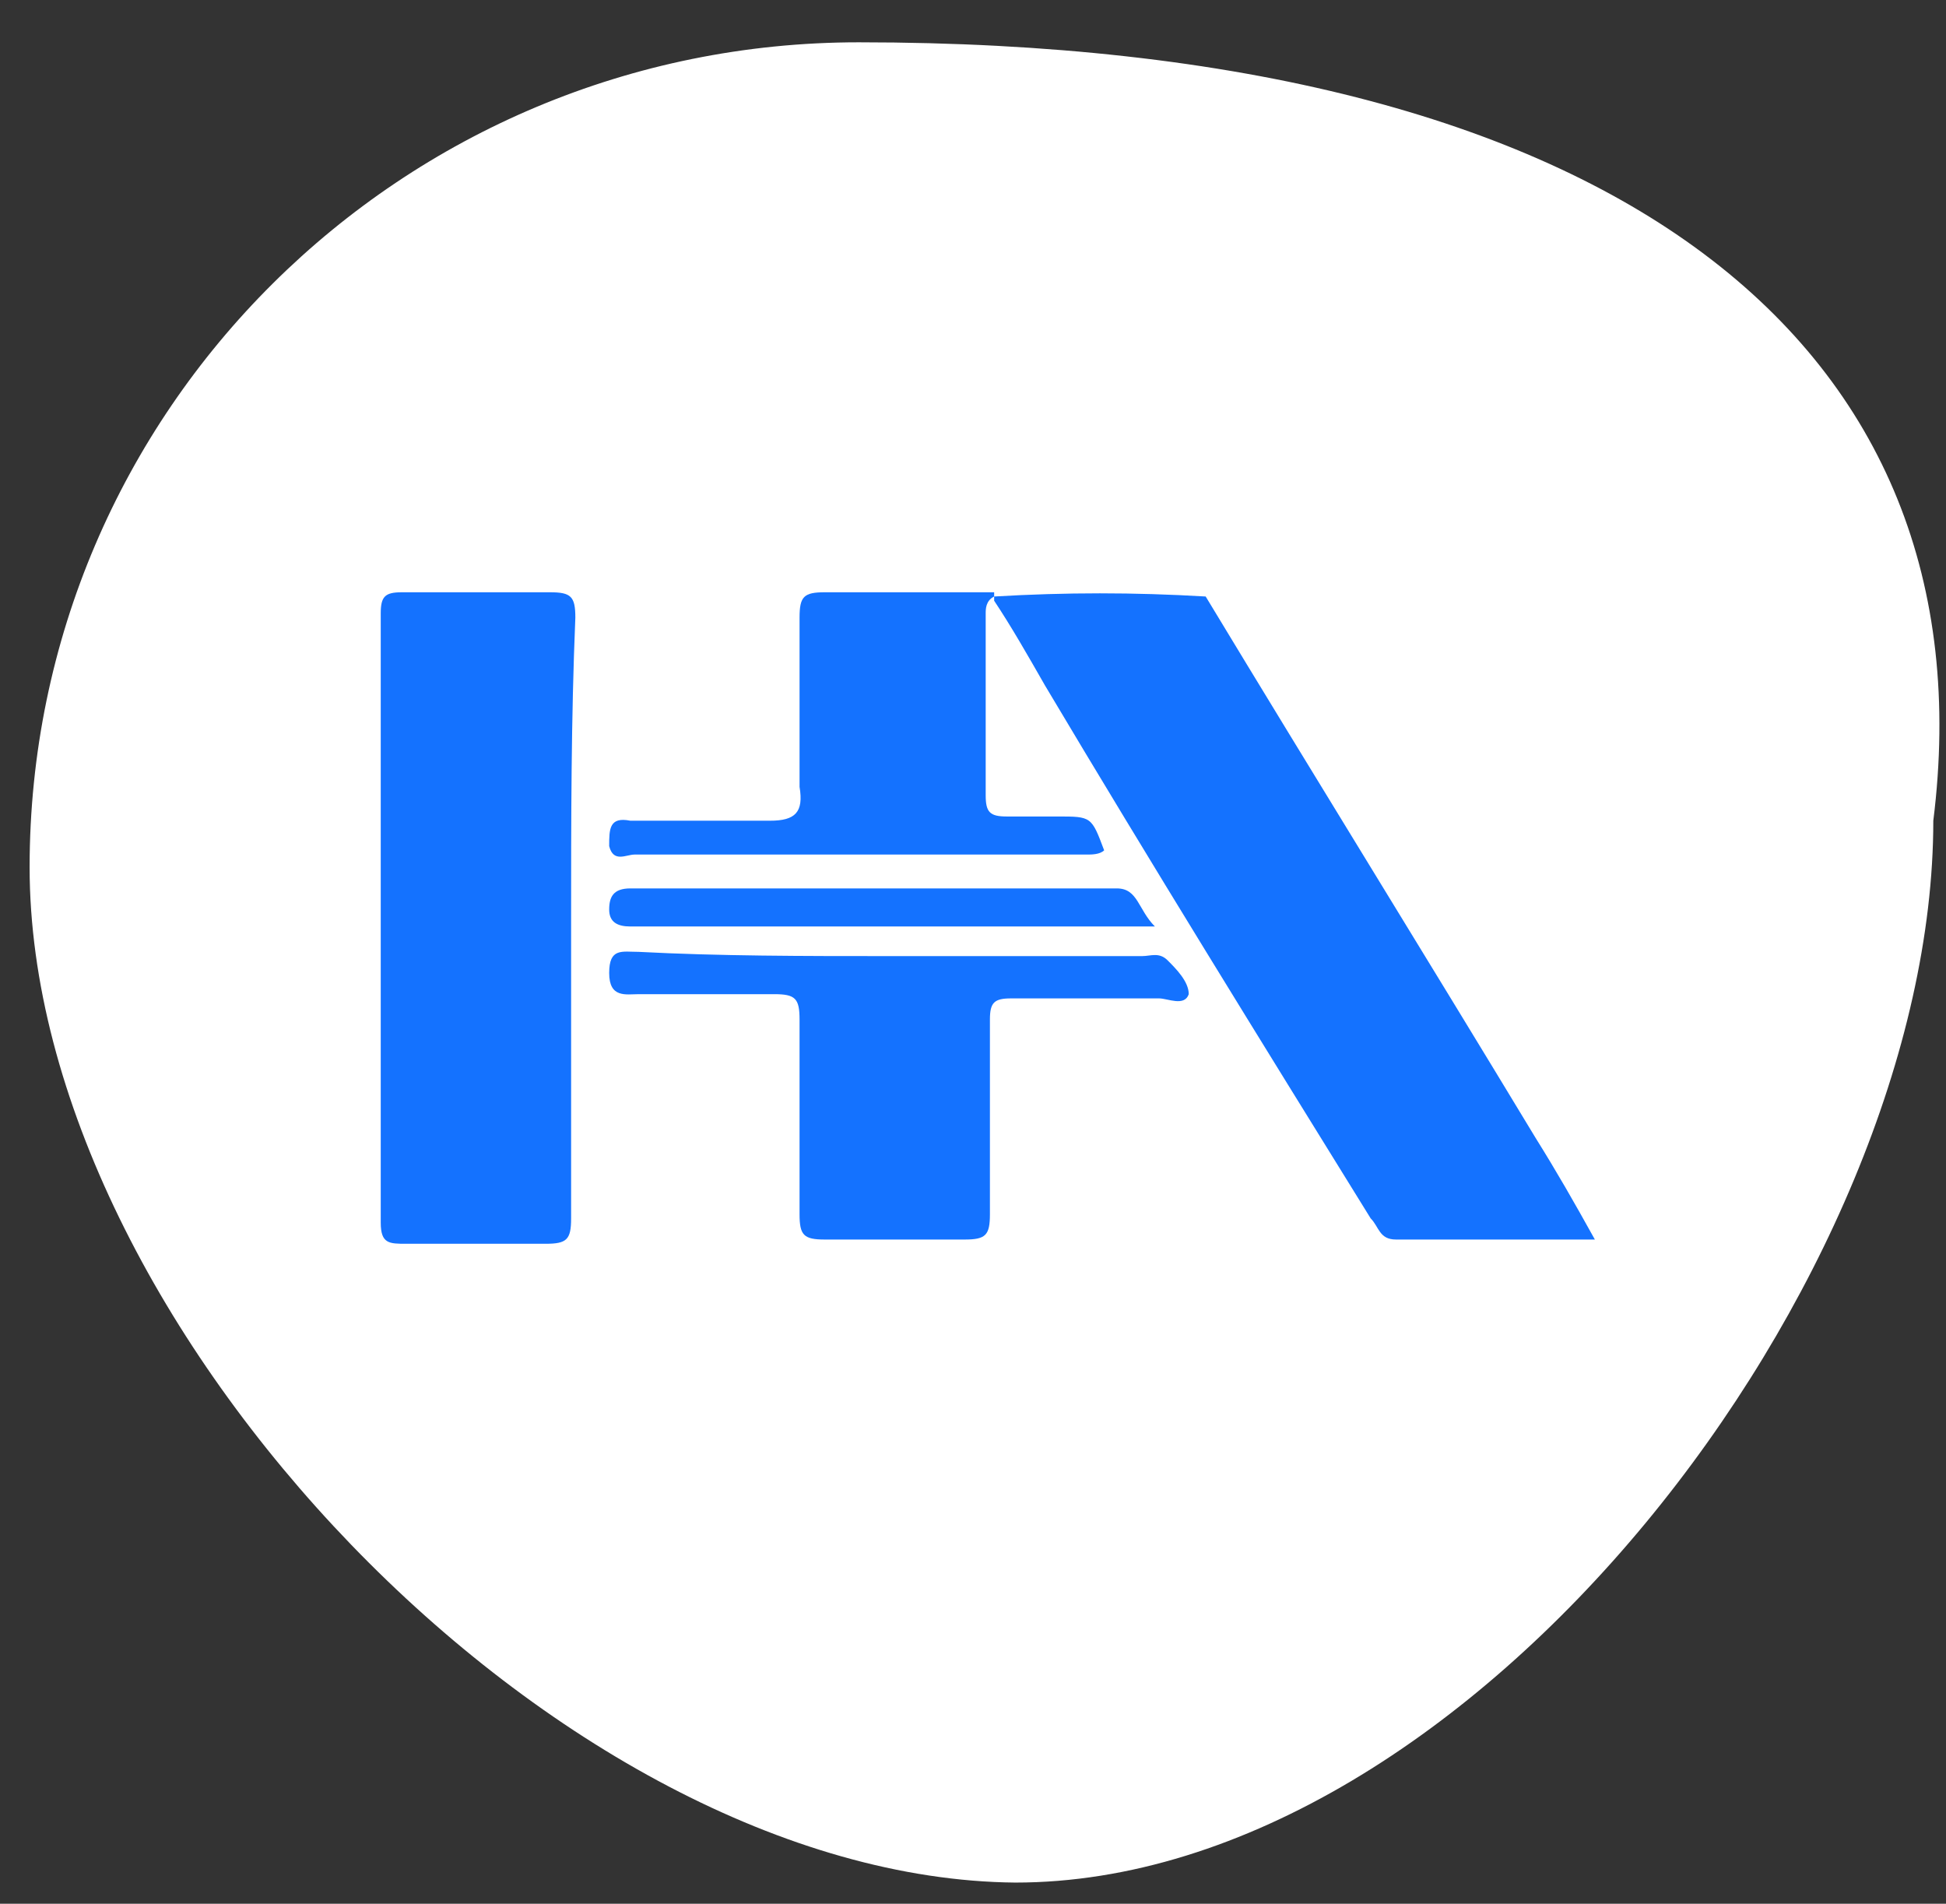 <?xml version="1.0" encoding="utf-8"?>
<!-- Generator: Adobe Illustrator 26.0.2, SVG Export Plug-In . SVG Version: 6.00 Build 0)  -->
<svg version="1.1" id="Layer_1" xmlns="http://www.w3.org/2000/svg" xmlns:xlink="http://www.w3.org/1999/xlink" x="0px" y="0px"
	 viewBox="0 0 46 45" enable-background="new 0 0 46 45" xml:space="preserve">
<rect x="0" y="0" width="46" height="45" fill="#333333" stroke="none"/>
<path fill="#FFFFFF" d="M0.7,20.5C0.7,9.7,9.5,1,20.3,1c18,0,26.8,7.2,25.4,18.4c0,10.8-10.9,25.1-21.7,25.1
	C13.2,44.4,0.7,31.3,0.7,20.5z"/>
<path fill="#1472FF" d="M28.5,14.1c2.6,4.3,5.2,8.5,7.8,12.8c0.5,0.8,0.9,1.5,1.4,2.4c-1.7,0-3.2,0-4.7,0c-0.4,0-0.4-0.3-0.6-0.5
	c-2.6-4.2-5.2-8.4-7.7-12.6c-0.4-0.7-0.8-1.4-1.2-2c0,0,0-0.1,0-0.1C25.2,14,26.8,14,28.5,14.1C28.5,14.1,28.5,14.1,28.5,14.1z"/>
<path fill="#1472FF" d="M13.5,21.8c0,2.3,0,4.7,0,7c0,0.5-0.1,0.6-0.6,0.6c-1.1,0-2.2,0-3.3,0c-0.4,0-0.6,0-0.6-0.5
	c0-4.8,0-9.6,0-14.4C9,14.1,9.1,14,9.5,14c1.2,0,2.3,0,3.5,0c0.5,0,0.6,0.1,0.6,0.6C13.5,17,13.5,19.4,13.5,21.8
	C13.5,21.8,13.5,21.8,13.5,21.8z"/>
<path fill="#1472FF" d="M21,22.6c2,0,4,0,6,0c0.2,0,0.4-0.1,0.6,0.1c0.2,0.2,0.5,0.5,0.5,0.8c-0.1,0.3-0.5,0.1-0.7,0.1
	c-1.2,0-2.4,0-3.5,0c-0.4,0-0.5,0.1-0.5,0.5c0,1.5,0,3.1,0,4.6c0,0.5-0.1,0.6-0.6,0.6c-1.1,0-2.2,0-3.3,0c-0.5,0-0.6-0.1-0.6-0.6
	c0-1.5,0-3,0-4.6c0-0.5-0.1-0.6-0.6-0.6c-1.1,0-2.1,0-3.2,0c-0.3,0-0.7,0.1-0.7-0.5c0-0.6,0.3-0.5,0.7-0.5C17,22.6,19,22.6,21,22.6z
	"/>
<path fill="#1472FF" d="M23.5,14c0,0,0,0.1,0,0.1c-0.2,0.1-0.2,0.3-0.2,0.4c0,1.4,0,2.9,0,4.3c0,0.4,0.1,0.5,0.5,0.5
	c0.4,0,0.8,0,1.2,0c0.8,0,0.8,0,1.1,0.8c-0.1,0.1-0.3,0.1-0.4,0.1c-3.6,0-7.2,0-10.7,0c-0.2,0-0.5,0.2-0.6-0.2c0-0.4,0-0.7,0.5-0.6
	c1.1,0,2.2,0,3.3,0c0.6,0,0.8-0.2,0.7-0.8c0-1.3,0-2.7,0-4c0-0.5,0.1-0.6,0.6-0.6C20.8,14,22.2,14,23.5,14z"/>
<path fill="#1472FF" d="M27.3,21.9c-4.3,0-8.4,0-12.4,0c-0.3,0-0.5-0.1-0.5-0.4c0-0.3,0.1-0.5,0.5-0.5c3.8,0,7.6,0,11.5,0
	C26.9,21,26.9,21.5,27.3,21.9z"/>
<path fill="#1472FF" d="M28.5,14.1C28.5,14.1,28.5,14.1,28.5,14.1L28.5,14.1L28.5,14.1z"/>
</svg>
